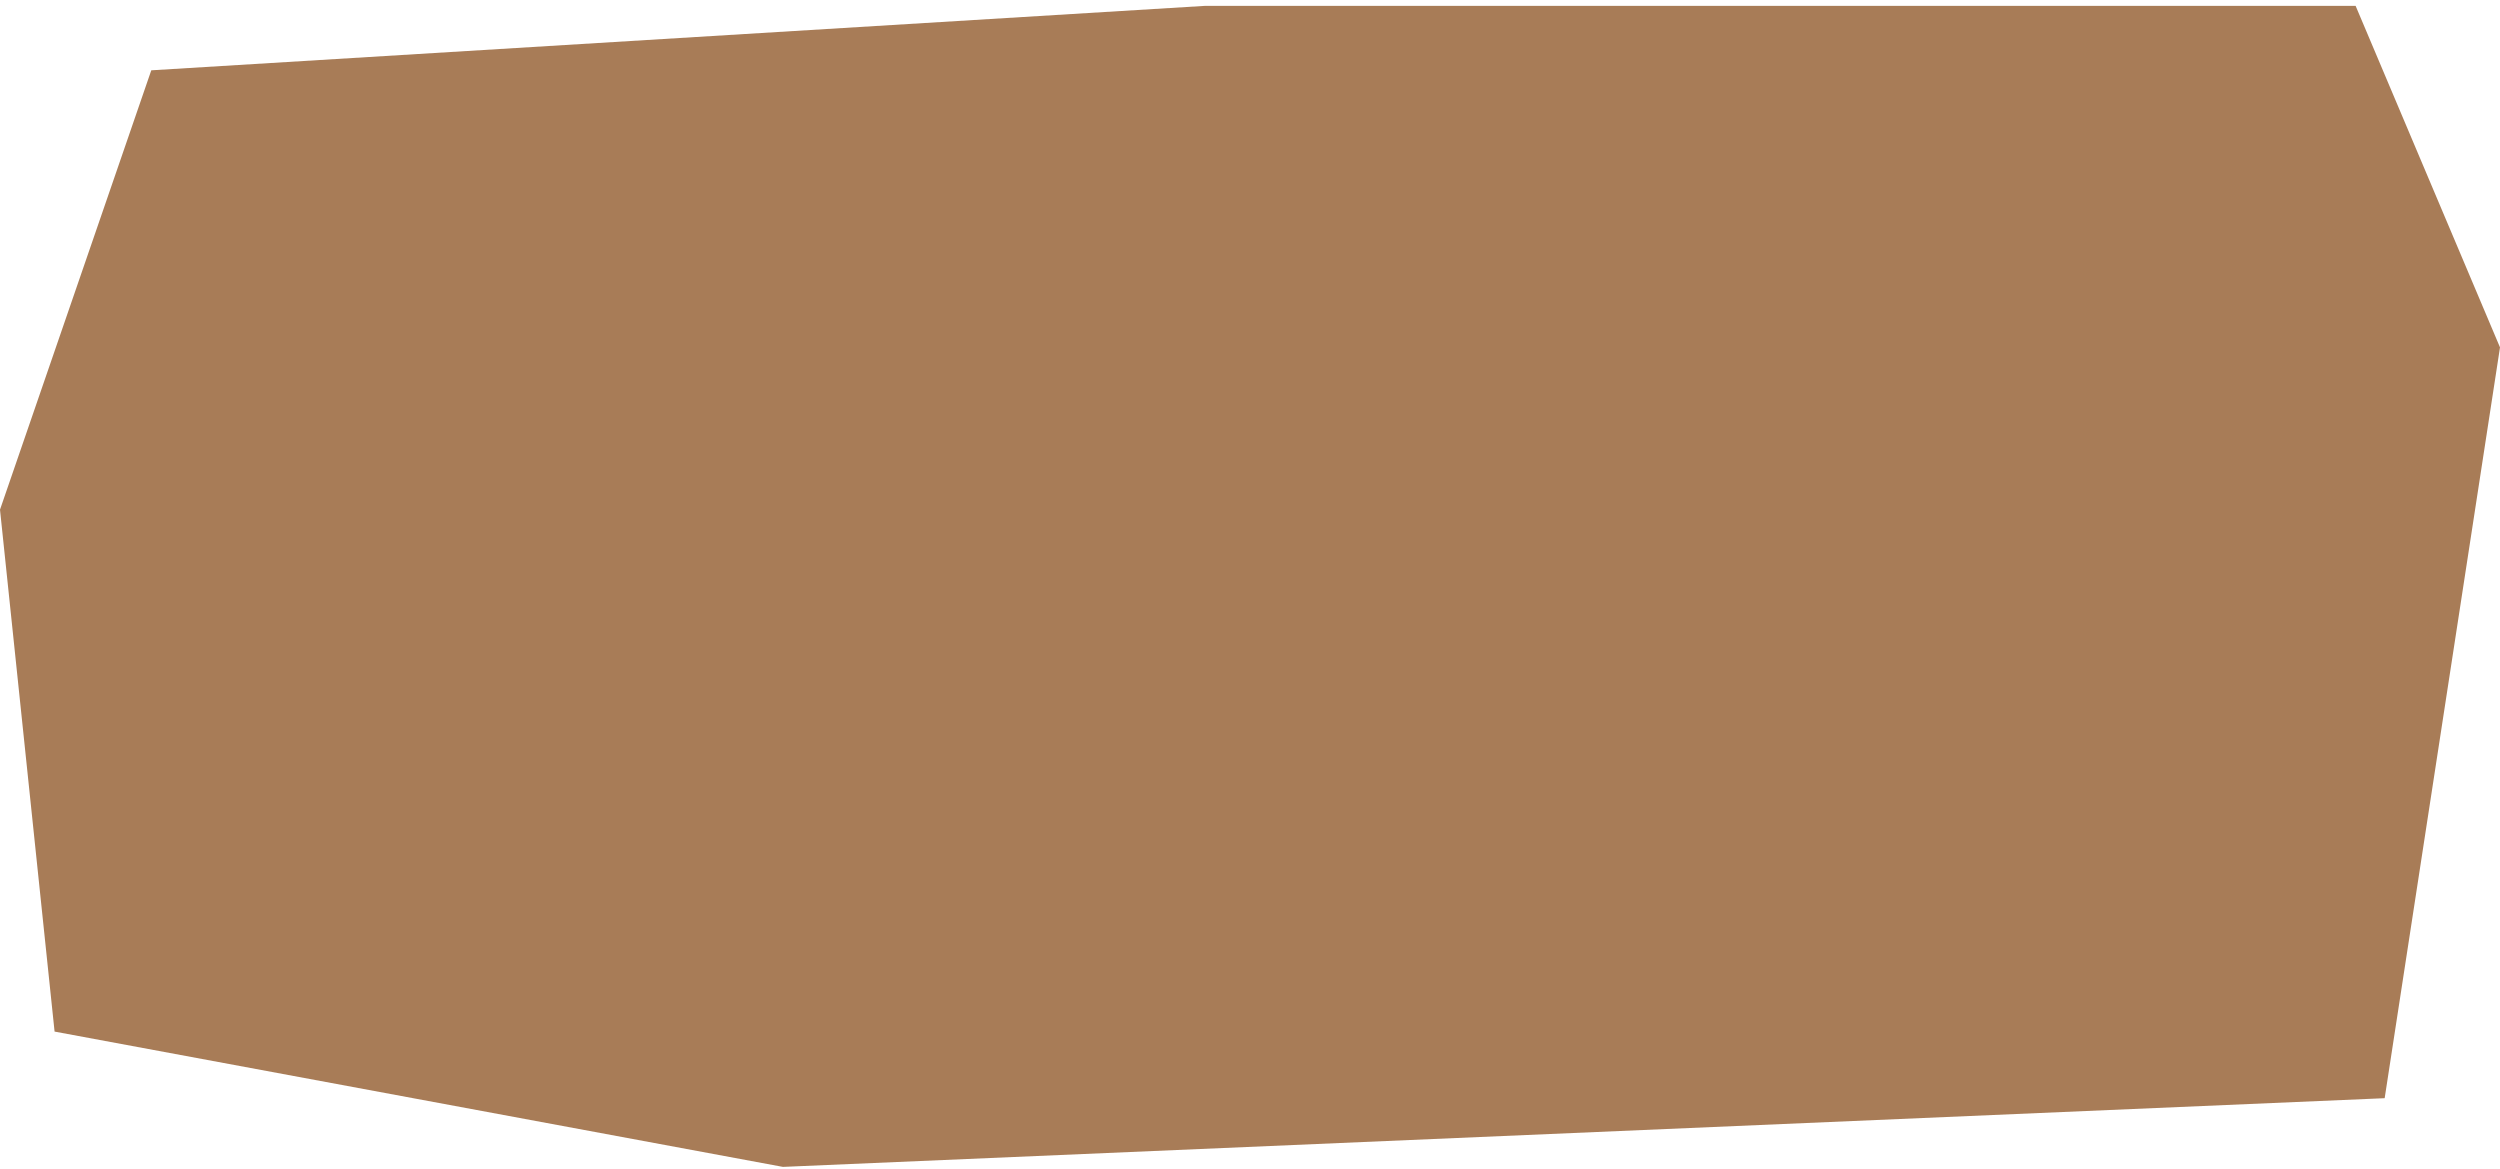 <?xml version="1.0" encoding="UTF-8"?> <svg xmlns="http://www.w3.org/2000/svg" width="295" height="138" viewBox="0 0 295 138" fill="none"><path d="M277.963 0.693H142.18L17.851 8.297L0 60.141L6.44 121.727L92.385 137.693L281.391 129.587L295 40.99L277.963 0.693Z" fill="#A87C57"></path></svg> 